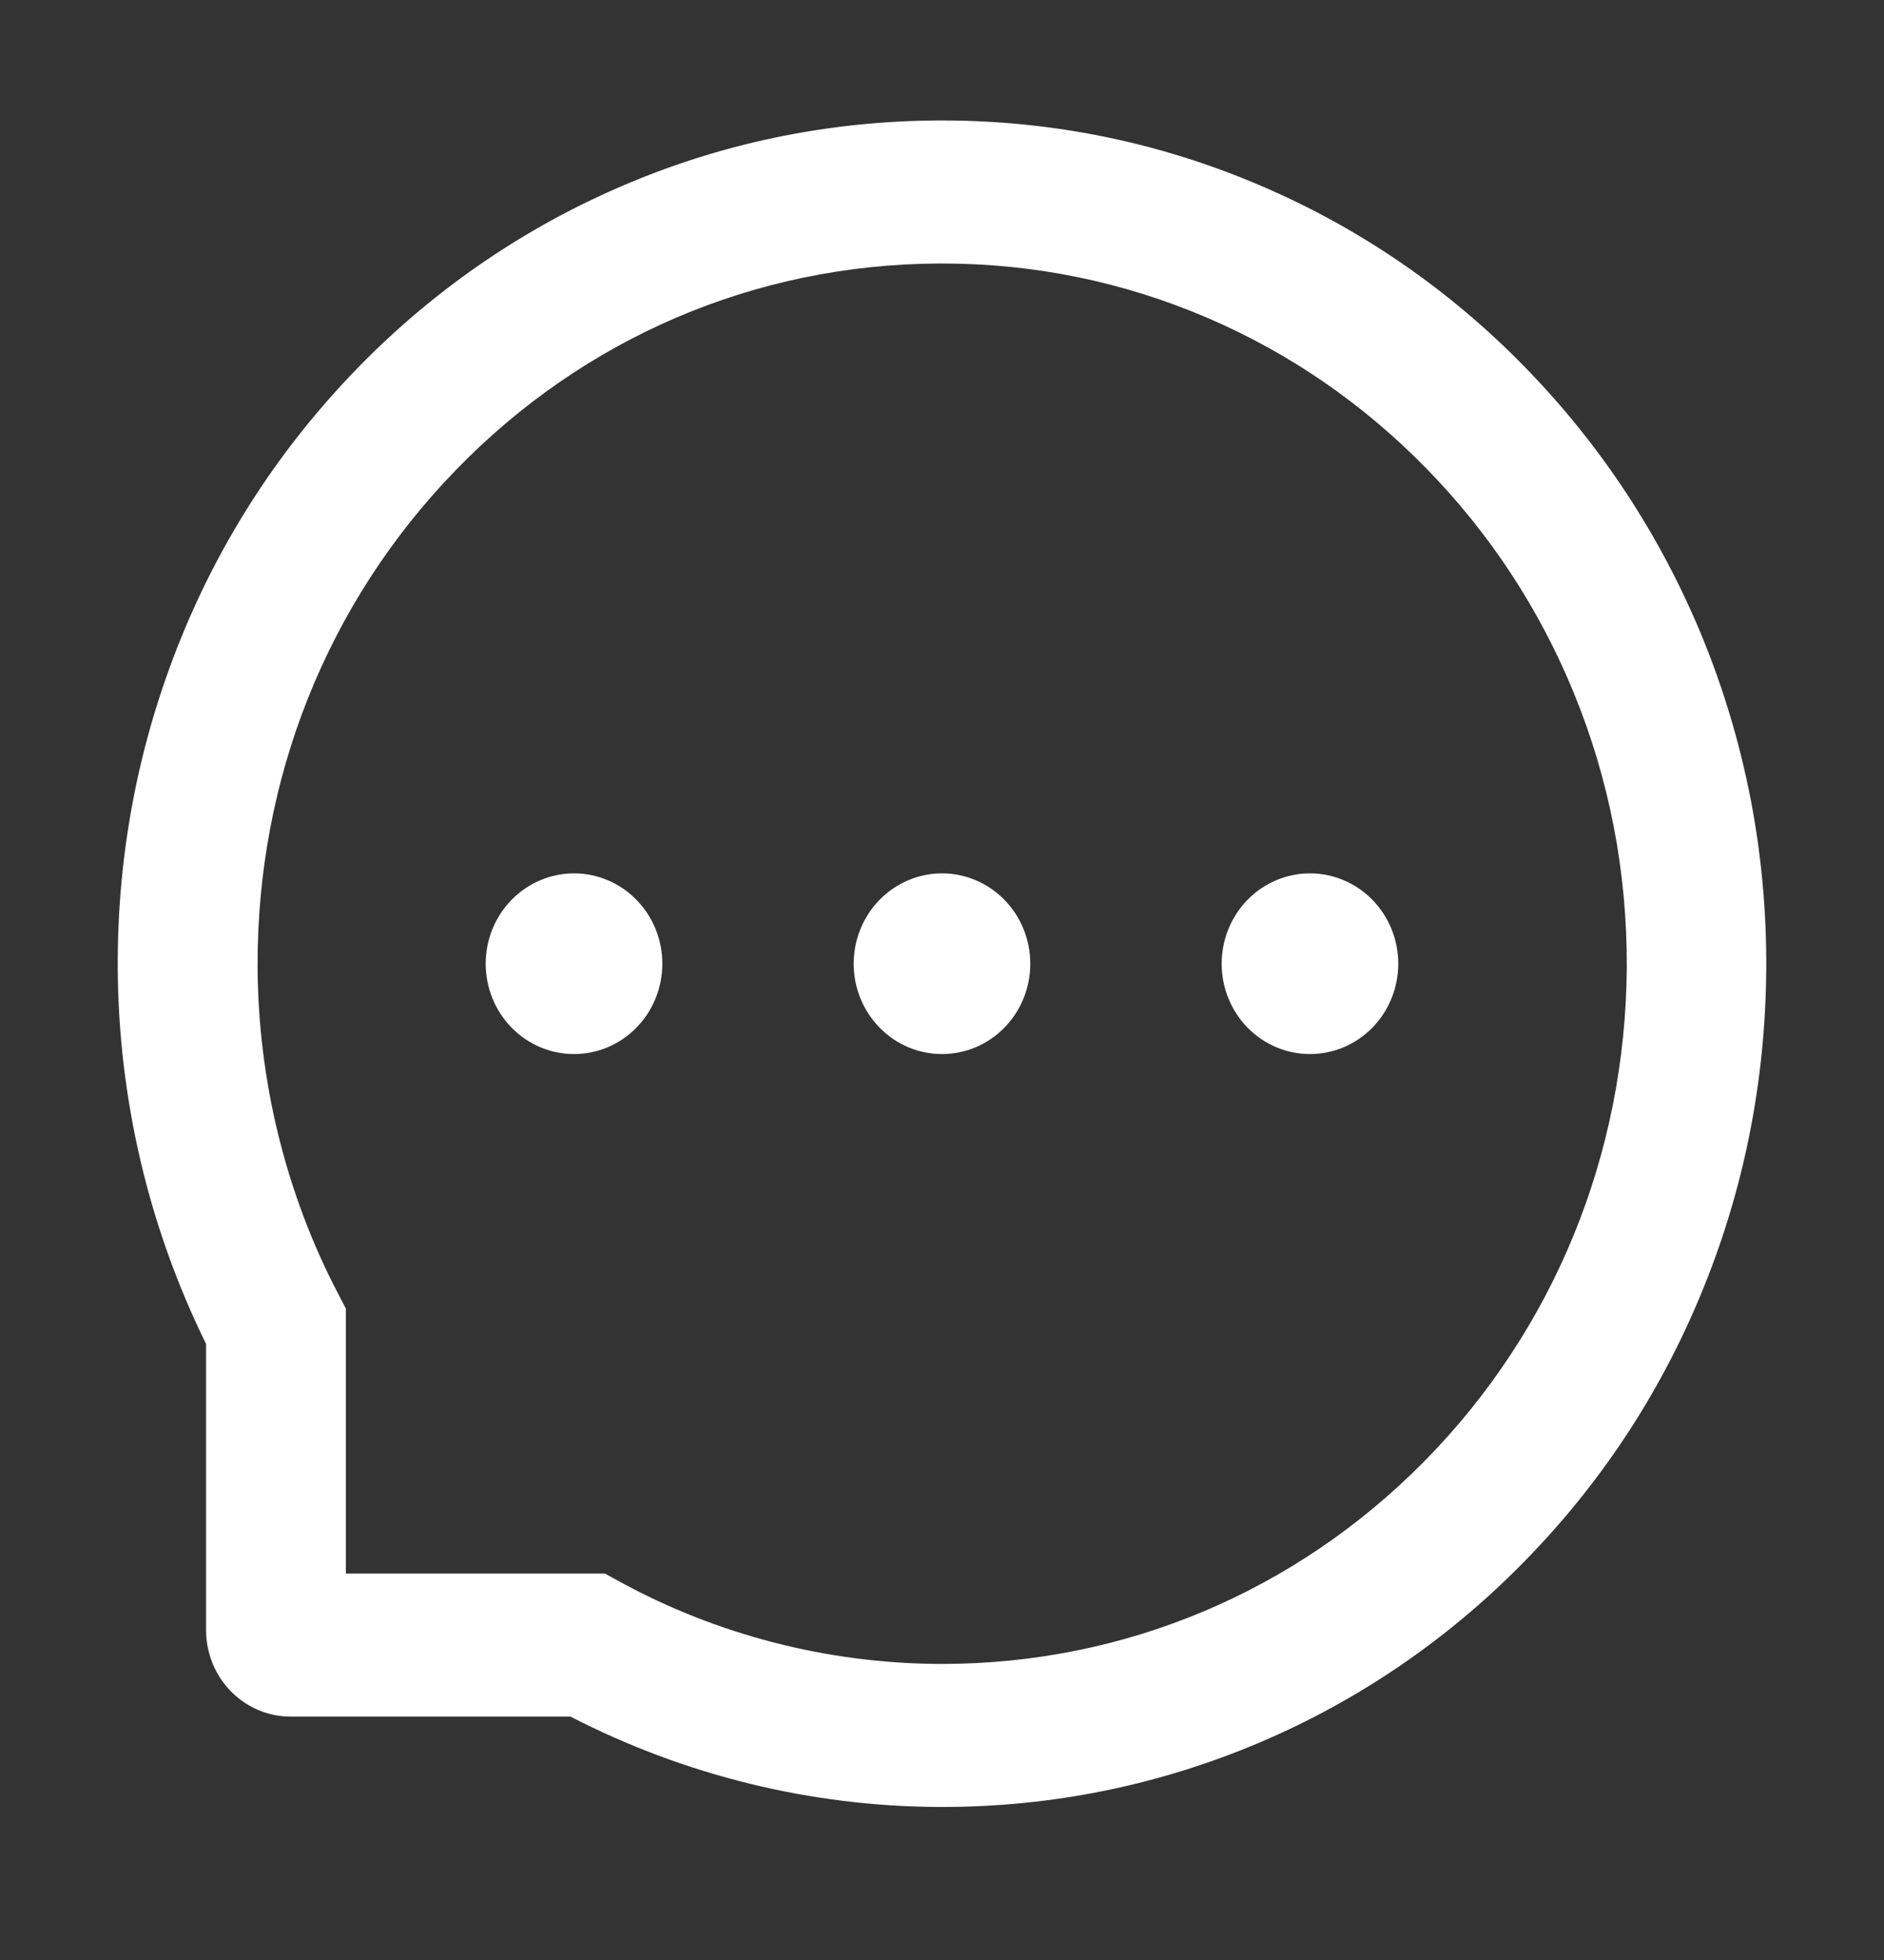 <svg width="50" height="52" viewBox="0 0 50 52" fill="none" xmlns="http://www.w3.org/2000/svg">
<rect x="0" y="0" width="50" height="52" fill="#333333" stroke="none"/>
<path d="M22.656 25.568C22.656 26.204 22.903 26.814 23.343 27.263C23.782 27.713 24.378 27.965 25 27.965C25.621 27.965 26.218 27.713 26.657 27.263C27.097 26.814 27.343 26.204 27.343 25.568C27.343 24.932 27.097 24.323 26.657 23.873C26.218 23.424 25.621 23.171 25 23.171C24.378 23.171 23.782 23.424 23.343 23.873C22.903 24.323 22.656 24.932 22.656 25.568V25.568ZM32.422 25.568C32.422 26.204 32.669 26.814 33.108 27.263C33.548 27.713 34.144 27.965 34.765 27.965C35.387 27.965 35.983 27.713 36.423 27.263C36.862 26.814 37.109 26.204 37.109 25.568C37.109 24.932 36.862 24.323 36.423 23.873C35.983 23.424 35.387 23.171 34.765 23.171C34.144 23.171 33.548 23.424 33.108 23.873C32.669 24.323 32.422 24.932 32.422 25.568ZM12.89 25.568C12.89 26.204 13.137 26.814 13.577 27.263C14.016 27.713 14.613 27.965 15.234 27.965C15.856 27.965 16.452 27.713 16.891 27.263C17.331 26.814 17.578 26.204 17.578 25.568C17.578 24.932 17.331 24.323 16.891 23.873C16.452 23.424 15.856 23.171 15.234 23.171C14.613 23.171 14.016 23.424 13.577 23.873C13.137 24.323 12.89 24.932 12.89 25.568V25.568ZM45.176 16.899C44.072 14.217 42.49 11.81 40.473 9.743C38.471 7.687 36.094 6.054 33.476 4.934C30.791 3.78 27.939 3.196 25 3.196H24.902C21.943 3.211 19.077 3.81 16.382 4.989C13.787 6.12 11.432 7.757 9.448 9.808C7.451 11.87 5.884 14.267 4.8 16.939C3.677 19.706 3.11 22.647 3.125 25.673C3.141 29.141 3.944 32.558 5.469 35.656V43.246C5.469 43.855 5.705 44.44 6.126 44.87C6.548 45.301 7.119 45.543 7.715 45.543H15.141C18.17 47.103 21.511 47.923 24.902 47.94H25.005C27.93 47.94 30.766 47.361 33.437 46.227C36.041 45.121 38.41 43.506 40.41 41.473C42.426 39.431 44.014 37.044 45.122 34.382C46.274 31.626 46.86 28.694 46.875 25.668C46.889 22.627 46.313 19.675 45.176 16.899V16.899ZM37.798 38.772C34.375 42.237 29.834 44.145 25 44.145H24.917C21.972 44.13 19.048 43.381 16.465 41.973L16.055 41.748H9.179V34.717L8.96 34.297C7.583 31.656 6.85 28.664 6.836 25.653C6.816 20.674 8.677 16 12.09 12.479C15.498 8.959 20.053 7.011 24.922 6.991H25.005C27.446 6.991 29.814 7.476 32.046 8.434C34.223 9.368 36.176 10.712 37.856 12.43C39.531 14.142 40.849 16.145 41.763 18.372C42.71 20.679 43.183 23.126 43.174 25.653C43.144 30.627 41.235 35.286 37.798 38.772V38.772Z" fill="white"/>
</svg>
